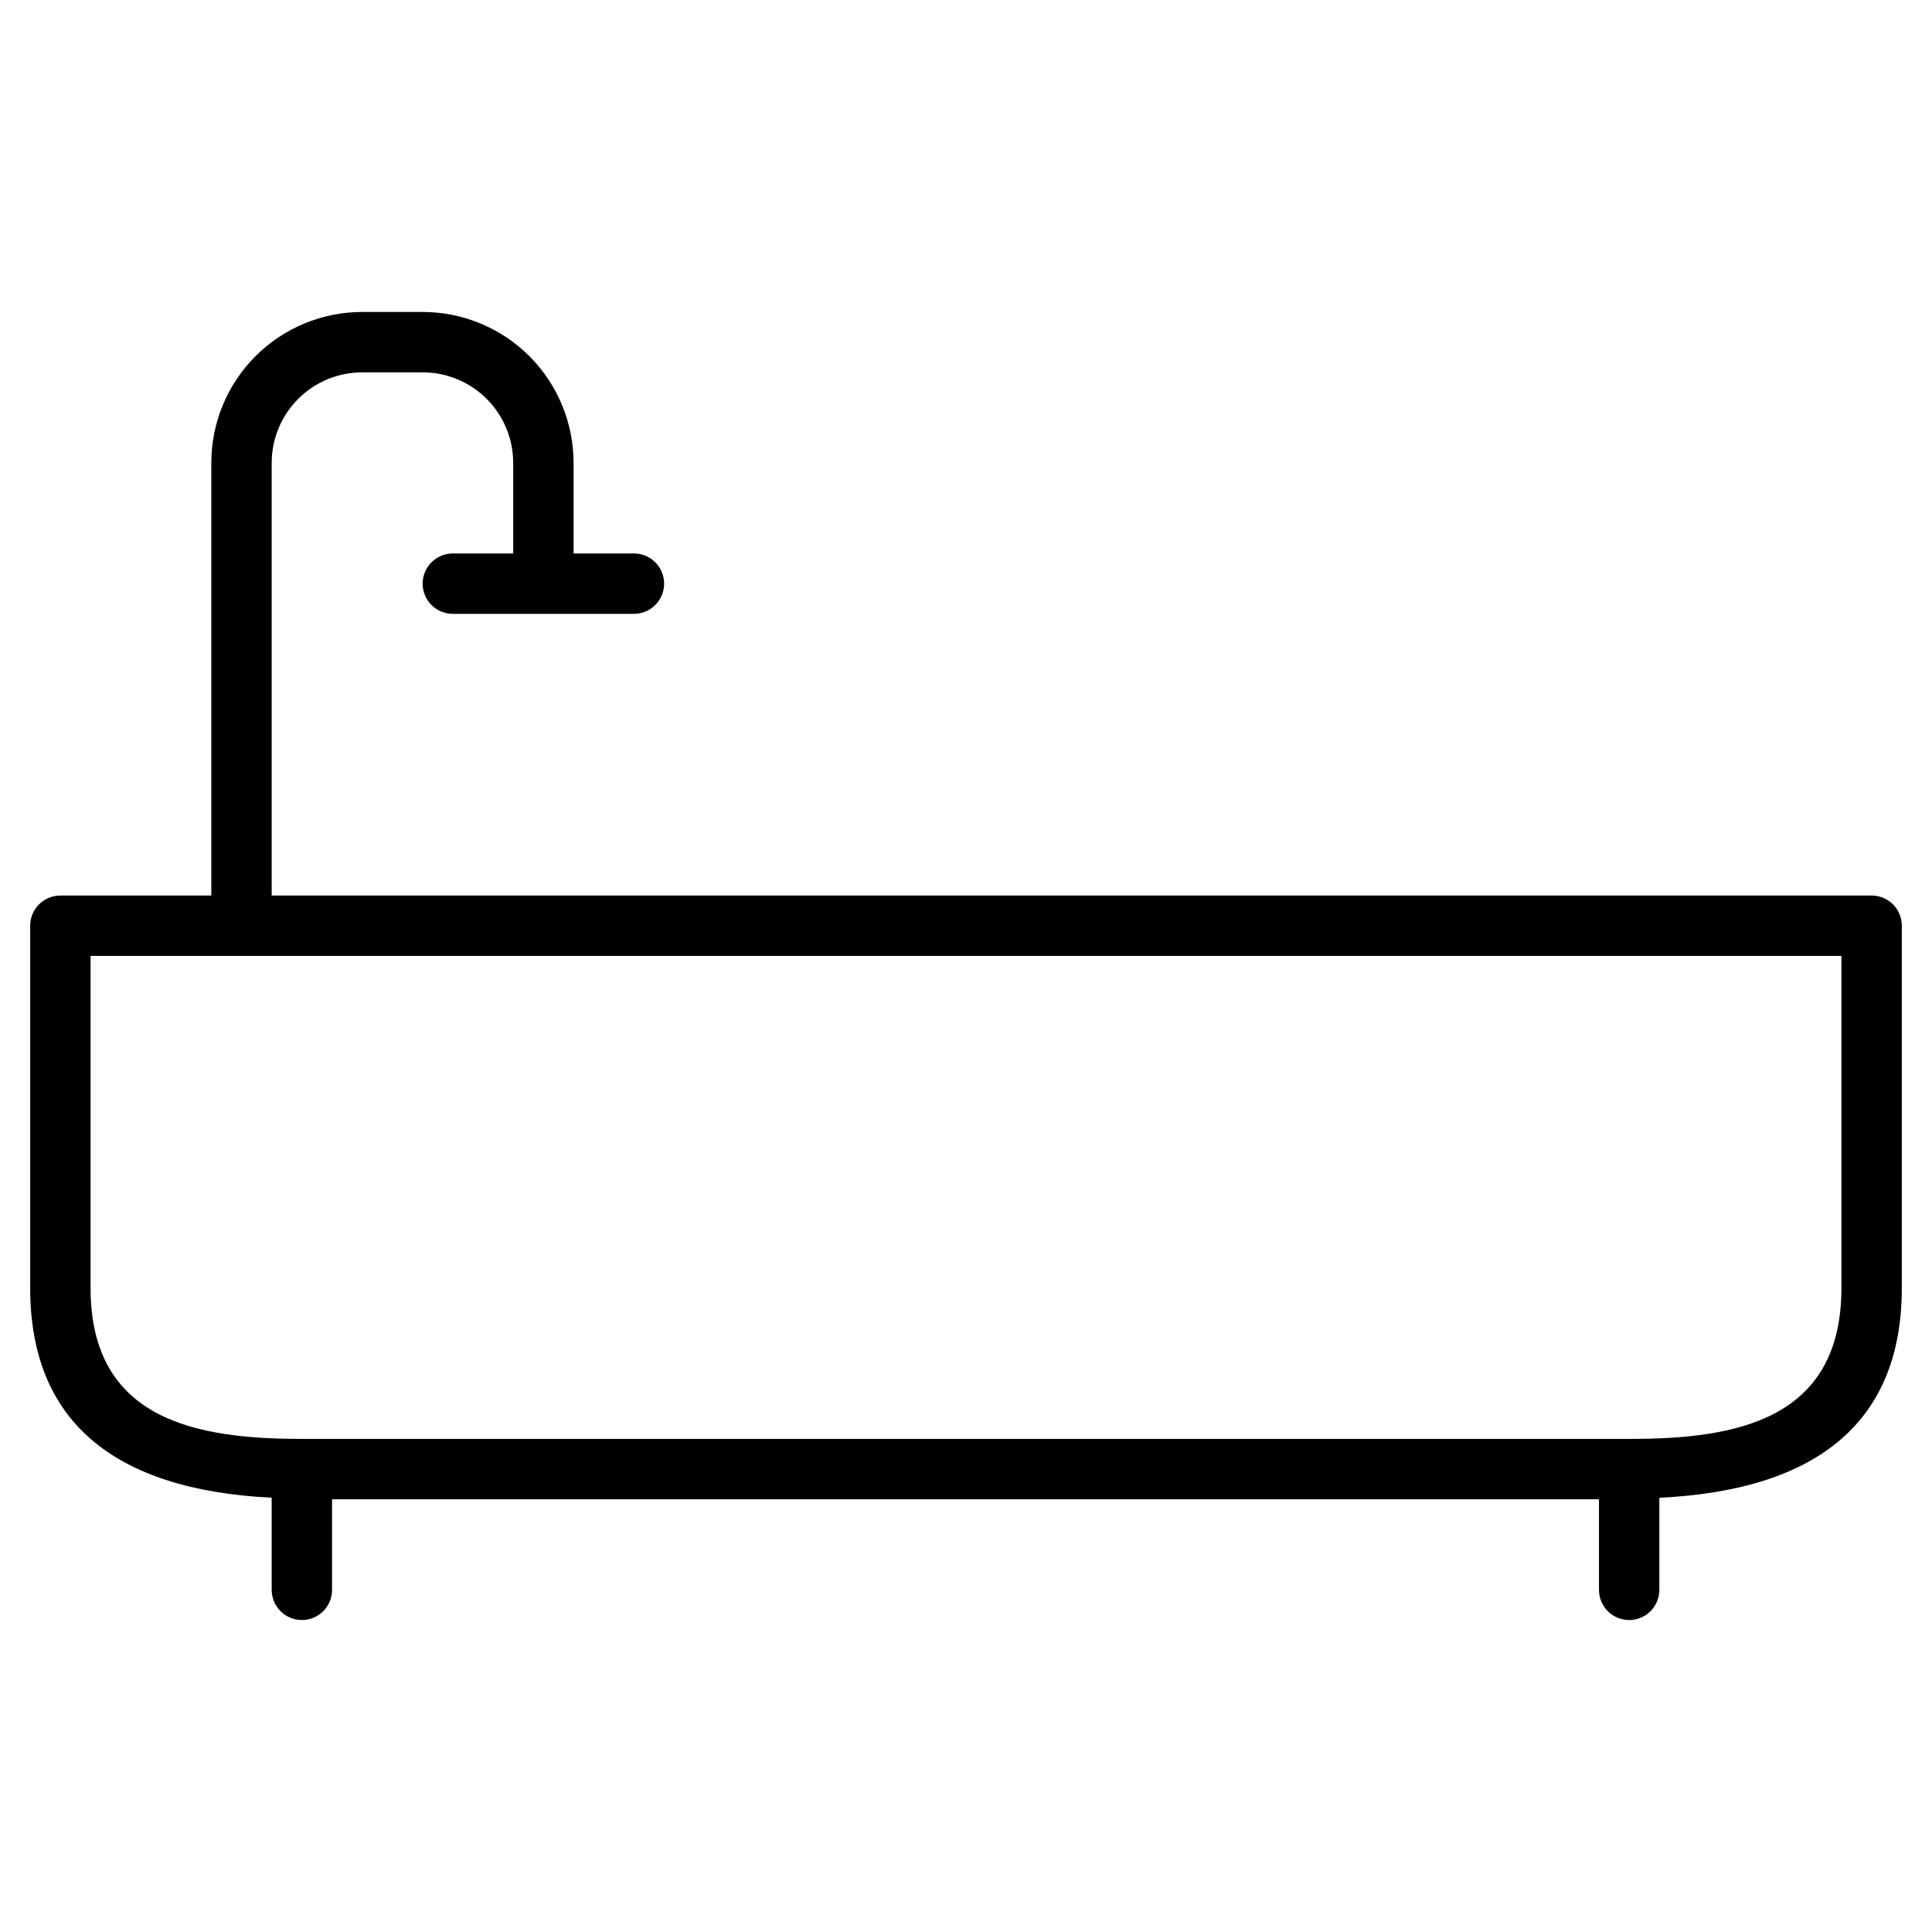 <svg width="40" height="40" viewBox="0 0 40 40" fill="none" xmlns="http://www.w3.org/2000/svg">
<path d="M38.75 18.541H5.625V9.584C5.625 9.086 5.823 8.61 6.174 8.258C6.526 7.906 7.003 7.709 7.5 7.709H8.75C9.247 7.709 9.724 7.906 10.076 8.258C10.428 8.61 10.625 9.086 10.625 9.584V11.459H9.375C9.209 11.459 9.05 11.525 8.933 11.642C8.816 11.759 8.75 11.918 8.75 12.084C8.75 12.249 8.816 12.409 8.933 12.526C9.05 12.643 9.209 12.709 9.375 12.709H13.125C13.291 12.709 13.45 12.643 13.567 12.526C13.684 12.409 13.75 12.249 13.75 12.084C13.75 11.918 13.684 11.759 13.567 11.642C13.45 11.525 13.291 11.459 13.125 11.459H11.875V9.584C11.875 8.755 11.546 7.96 10.96 7.374C10.374 6.788 9.579 6.459 8.75 6.459H7.5C6.671 6.459 5.876 6.788 5.29 7.374C4.704 7.96 4.375 8.755 4.375 9.584V18.541H1.25C1.084 18.541 0.925 18.607 0.808 18.724C0.691 18.841 0.625 19 0.625 19.166V26.666C0.625 29.396 2.32 30.844 5.625 31.009V32.916C5.625 33.082 5.691 33.241 5.808 33.358C5.925 33.475 6.084 33.541 6.25 33.541C6.416 33.541 6.575 33.475 6.692 33.358C6.809 33.241 6.875 33.082 6.875 32.916V31.041H33.105V32.916C33.105 33.082 33.171 33.241 33.288 33.358C33.405 33.475 33.564 33.541 33.73 33.541C33.896 33.541 34.055 33.475 34.172 33.358C34.289 33.241 34.355 33.082 34.355 32.916V31.01C37.674 30.85 39.375 29.401 39.375 26.666V19.166C39.375 19 39.309 18.841 39.192 18.724C39.075 18.607 38.916 18.541 38.75 18.541ZM38.125 26.666C38.125 29.416 35.913 29.791 33.75 29.791H6.25C4.088 29.791 1.875 29.416 1.875 26.666V19.791H38.125V26.666Z" fill="black"/>
</svg>
